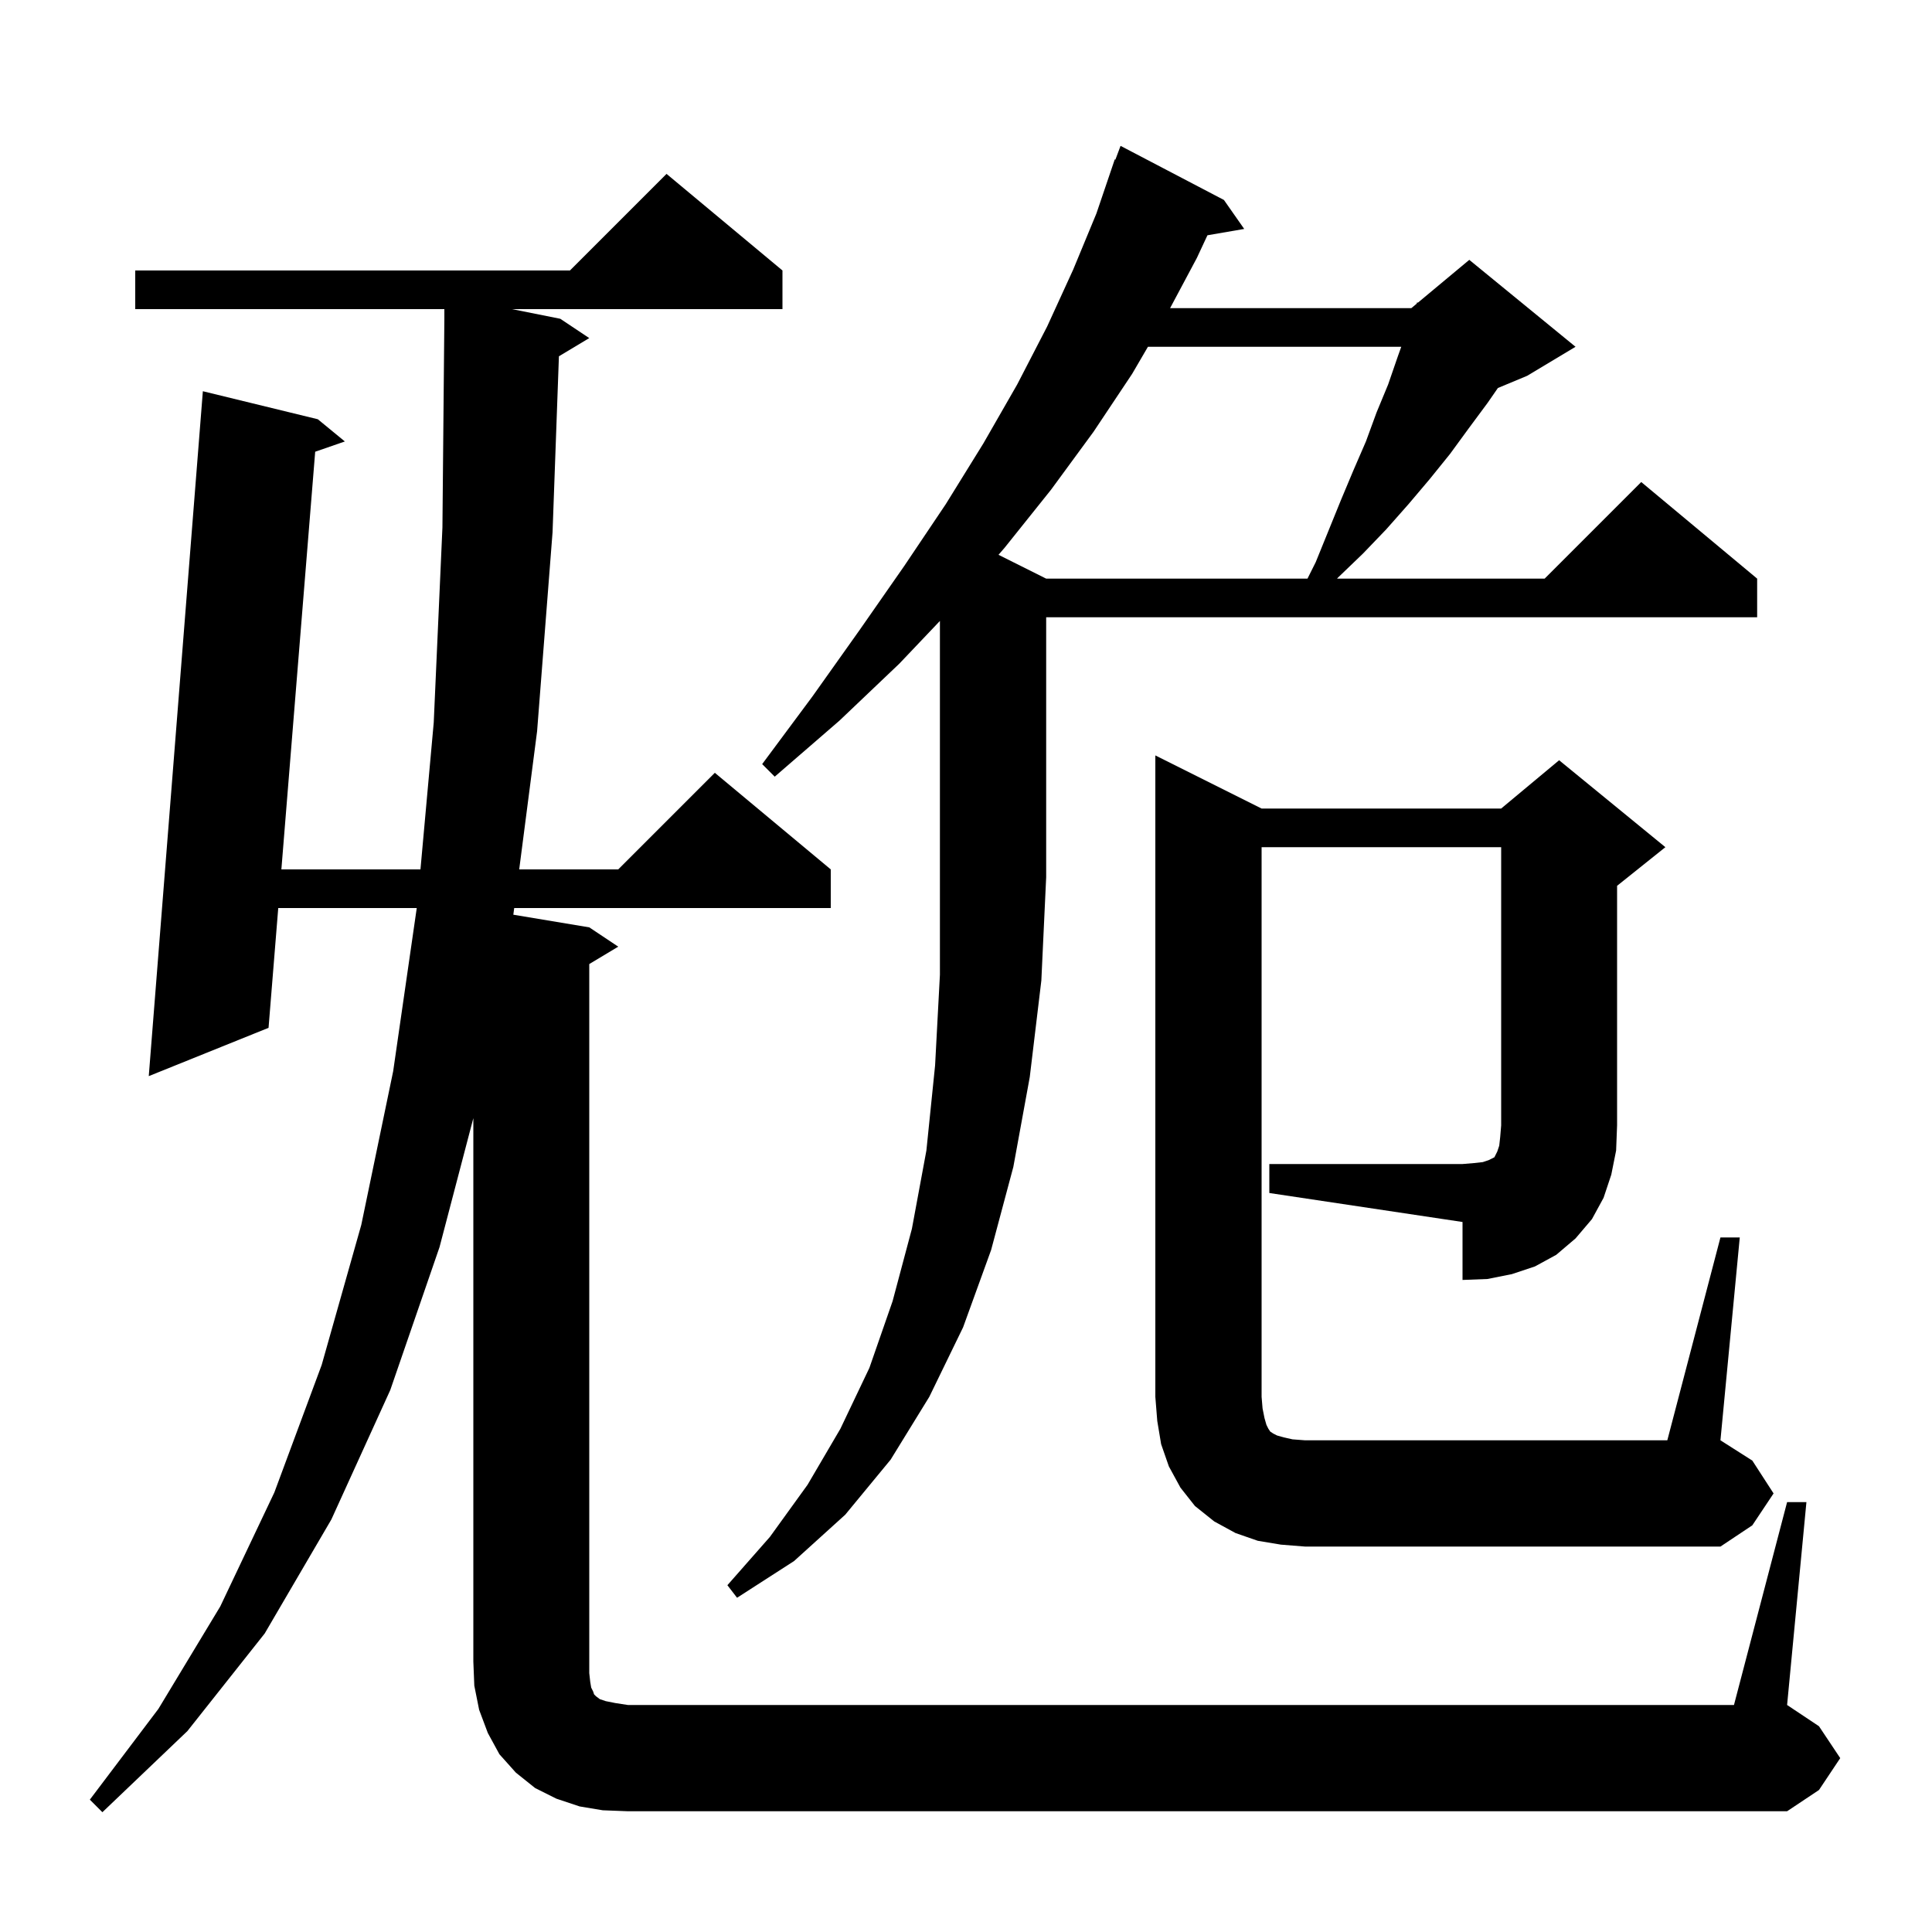 <svg xmlns="http://www.w3.org/2000/svg" xmlns:xlink="http://www.w3.org/1999/xlink" version="1.1" baseProfile="full" viewBox="0 0 200 200" width="200" height="200">
<g fill="black">
<path d="M 185.0 155.5 L 187.0 155.5 L 185.0 176.5 L 188.3 178.7 L 190.5 182.0 L 188.3 185.3 L 185.0 187.5 L 65.0 187.5 L 62.4 187.4 L 60.0 187.0 L 57.6 186.2 L 55.4 185.1 L 53.4 183.5 L 51.7 181.6 L 50.5 179.4 L 49.6 177.0 L 49.1 174.5 L 49.0 172.0 L 49.0 115.751 L 45.5 129.1 L 40.4 143.9 L 34.3 157.3 L 27.4 169.1 L 19.4 179.2 L 10.6 187.6 L 9.3 186.3 L 16.4 176.9 L 22.8 166.3 L 28.4 154.5 L 33.3 141.3 L 37.4 126.8 L 40.7 110.9 L 43.142 94.0 L 28.804 94.0 L 27.8 106.4 L 15.4 111.4 L 21.0 40.5 L 32.9 43.4 L 35.7 45.7 L 32.628 46.763 L 29.128 90.0 L 43.526 90.0 L 44.9 74.8 L 45.8 54.6 L 46.0 33.0 L 46.0 32.0 L 14.0 32.0 L 14.0 28.0 L 59.0 28.0 L 69.0 18.0 L 81.0 28.0 L 81.0 32.0 L 53.0 32.0 L 58.0 33.0 L 61.0 35.0 L 57.859 36.884 L 57.2 55.1 L 55.6 75.7 L 53.748 90.0 L 64.0 90.0 L 74.0 80.0 L 86.0 90.0 L 86.0 94.0 L 53.23 94.0 L 53.14 94.69 L 61.0 96.0 L 64.0 98.0 L 61.0 99.8 L 61.0 173.2 L 61.1 174.1 L 61.2 174.7 L 61.4 175.1 L 61.5 175.4 L 61.7 175.6 L 62.1 175.9 L 62.7 176.1 L 63.7 176.3 L 65.0 176.5 L 179.5 176.5 Z M 93.1 68.7 L 86.9 74.6 L 80.2 80.4 L 78.9 79.1 L 84.1 72.1 L 89.0 65.2 L 93.6 58.6 L 97.9 52.2 L 101.8 45.9 L 105.3 39.8 L 108.4 33.8 L 111.1 27.9 L 113.5 22.1 L 115.4 16.5 L 115.466 16.524 L 116.0 15.1 L 126.7 20.7 L 128.8 23.7 L 124.994 24.356 L 123.9 26.7 L 121.127 31.9 L 146.1 31.9 L 146.649 31.442 L 146.7 31.3 L 146.777 31.336 L 152.1 26.9 L 163.1 35.9 L 158.1 38.9 L 155.062 40.166 L 154.0 41.7 L 152.0 44.4 L 150.1 47.0 L 148.0 49.6 L 145.8 52.2 L 143.5 54.8 L 141.1 57.3 L 138.5 59.8 L 138.408 59.9 L 159.9 59.9 L 169.9 49.9 L 181.9 59.9 L 181.9 63.9 L 108.3 63.9 L 108.3 90.8 L 107.8 101.5 L 106.6 111.5 L 104.9 120.8 L 102.6 129.4 L 99.7 137.4 L 96.2 144.6 L 92.2 151.1 L 87.5 156.8 L 82.2 161.6 L 76.3 165.4 L 75.3 164.1 L 79.7 159.1 L 83.6 153.7 L 87.0 147.9 L 90.0 141.6 L 92.4 134.7 L 94.4 127.2 L 95.9 119.1 L 96.8 110.3 L 97.3 100.9 L 97.3 64.279 Z M 131.4 120.5 L 151.4 120.5 L 152.6 120.4 L 153.5 120.3 L 154.1 120.1 L 154.7 119.8 L 155.0 119.2 L 155.2 118.6 L 155.3 117.7 L 155.4 116.5 L 155.4 87.7 L 130.6 87.7 L 130.6 144.6 L 130.7 145.8 L 130.9 146.8 L 131.1 147.5 L 131.3 147.9 L 131.5 148.2 L 131.8 148.4 L 132.2 148.6 L 132.9 148.8 L 133.8 149.0 L 135.1 149.1 L 172.6 149.1 L 178.1 128.1 L 180.1 128.1 L 178.1 149.1 L 181.4 151.2 L 183.6 154.6 L 181.4 157.9 L 178.1 160.1 L 135.1 160.1 L 132.6 159.9 L 130.2 159.5 L 127.9 158.7 L 125.7 157.5 L 123.7 155.9 L 122.2 154.0 L 121.0 151.8 L 120.2 149.5 L 119.8 147.1 L 119.6 144.6 L 119.6 78.2 L 130.6 83.7 L 155.4 83.7 L 161.4 78.7 L 172.4 87.7 L 167.4 91.7 L 167.4 116.5 L 167.3 119.1 L 166.8 121.6 L 166.0 124.0 L 164.8 126.2 L 163.1 128.2 L 161.1 129.9 L 158.9 131.1 L 156.5 131.9 L 154.0 132.4 L 151.4 132.5 L 151.4 126.5 L 131.4 123.5 Z M 118.833 35.9 L 117.2 38.7 L 113.2 44.7 L 108.8 50.7 L 104.0 56.7 L 103.365 57.433 L 108.3 59.9 L 135.35 59.9 L 136.2 58.2 L 138.8 51.8 L 140.1 48.7 L 141.4 45.7 L 142.5 42.7 L 143.7 39.8 L 144.7 36.9 L 145.057 35.9 Z " />
</g>
</svg>
